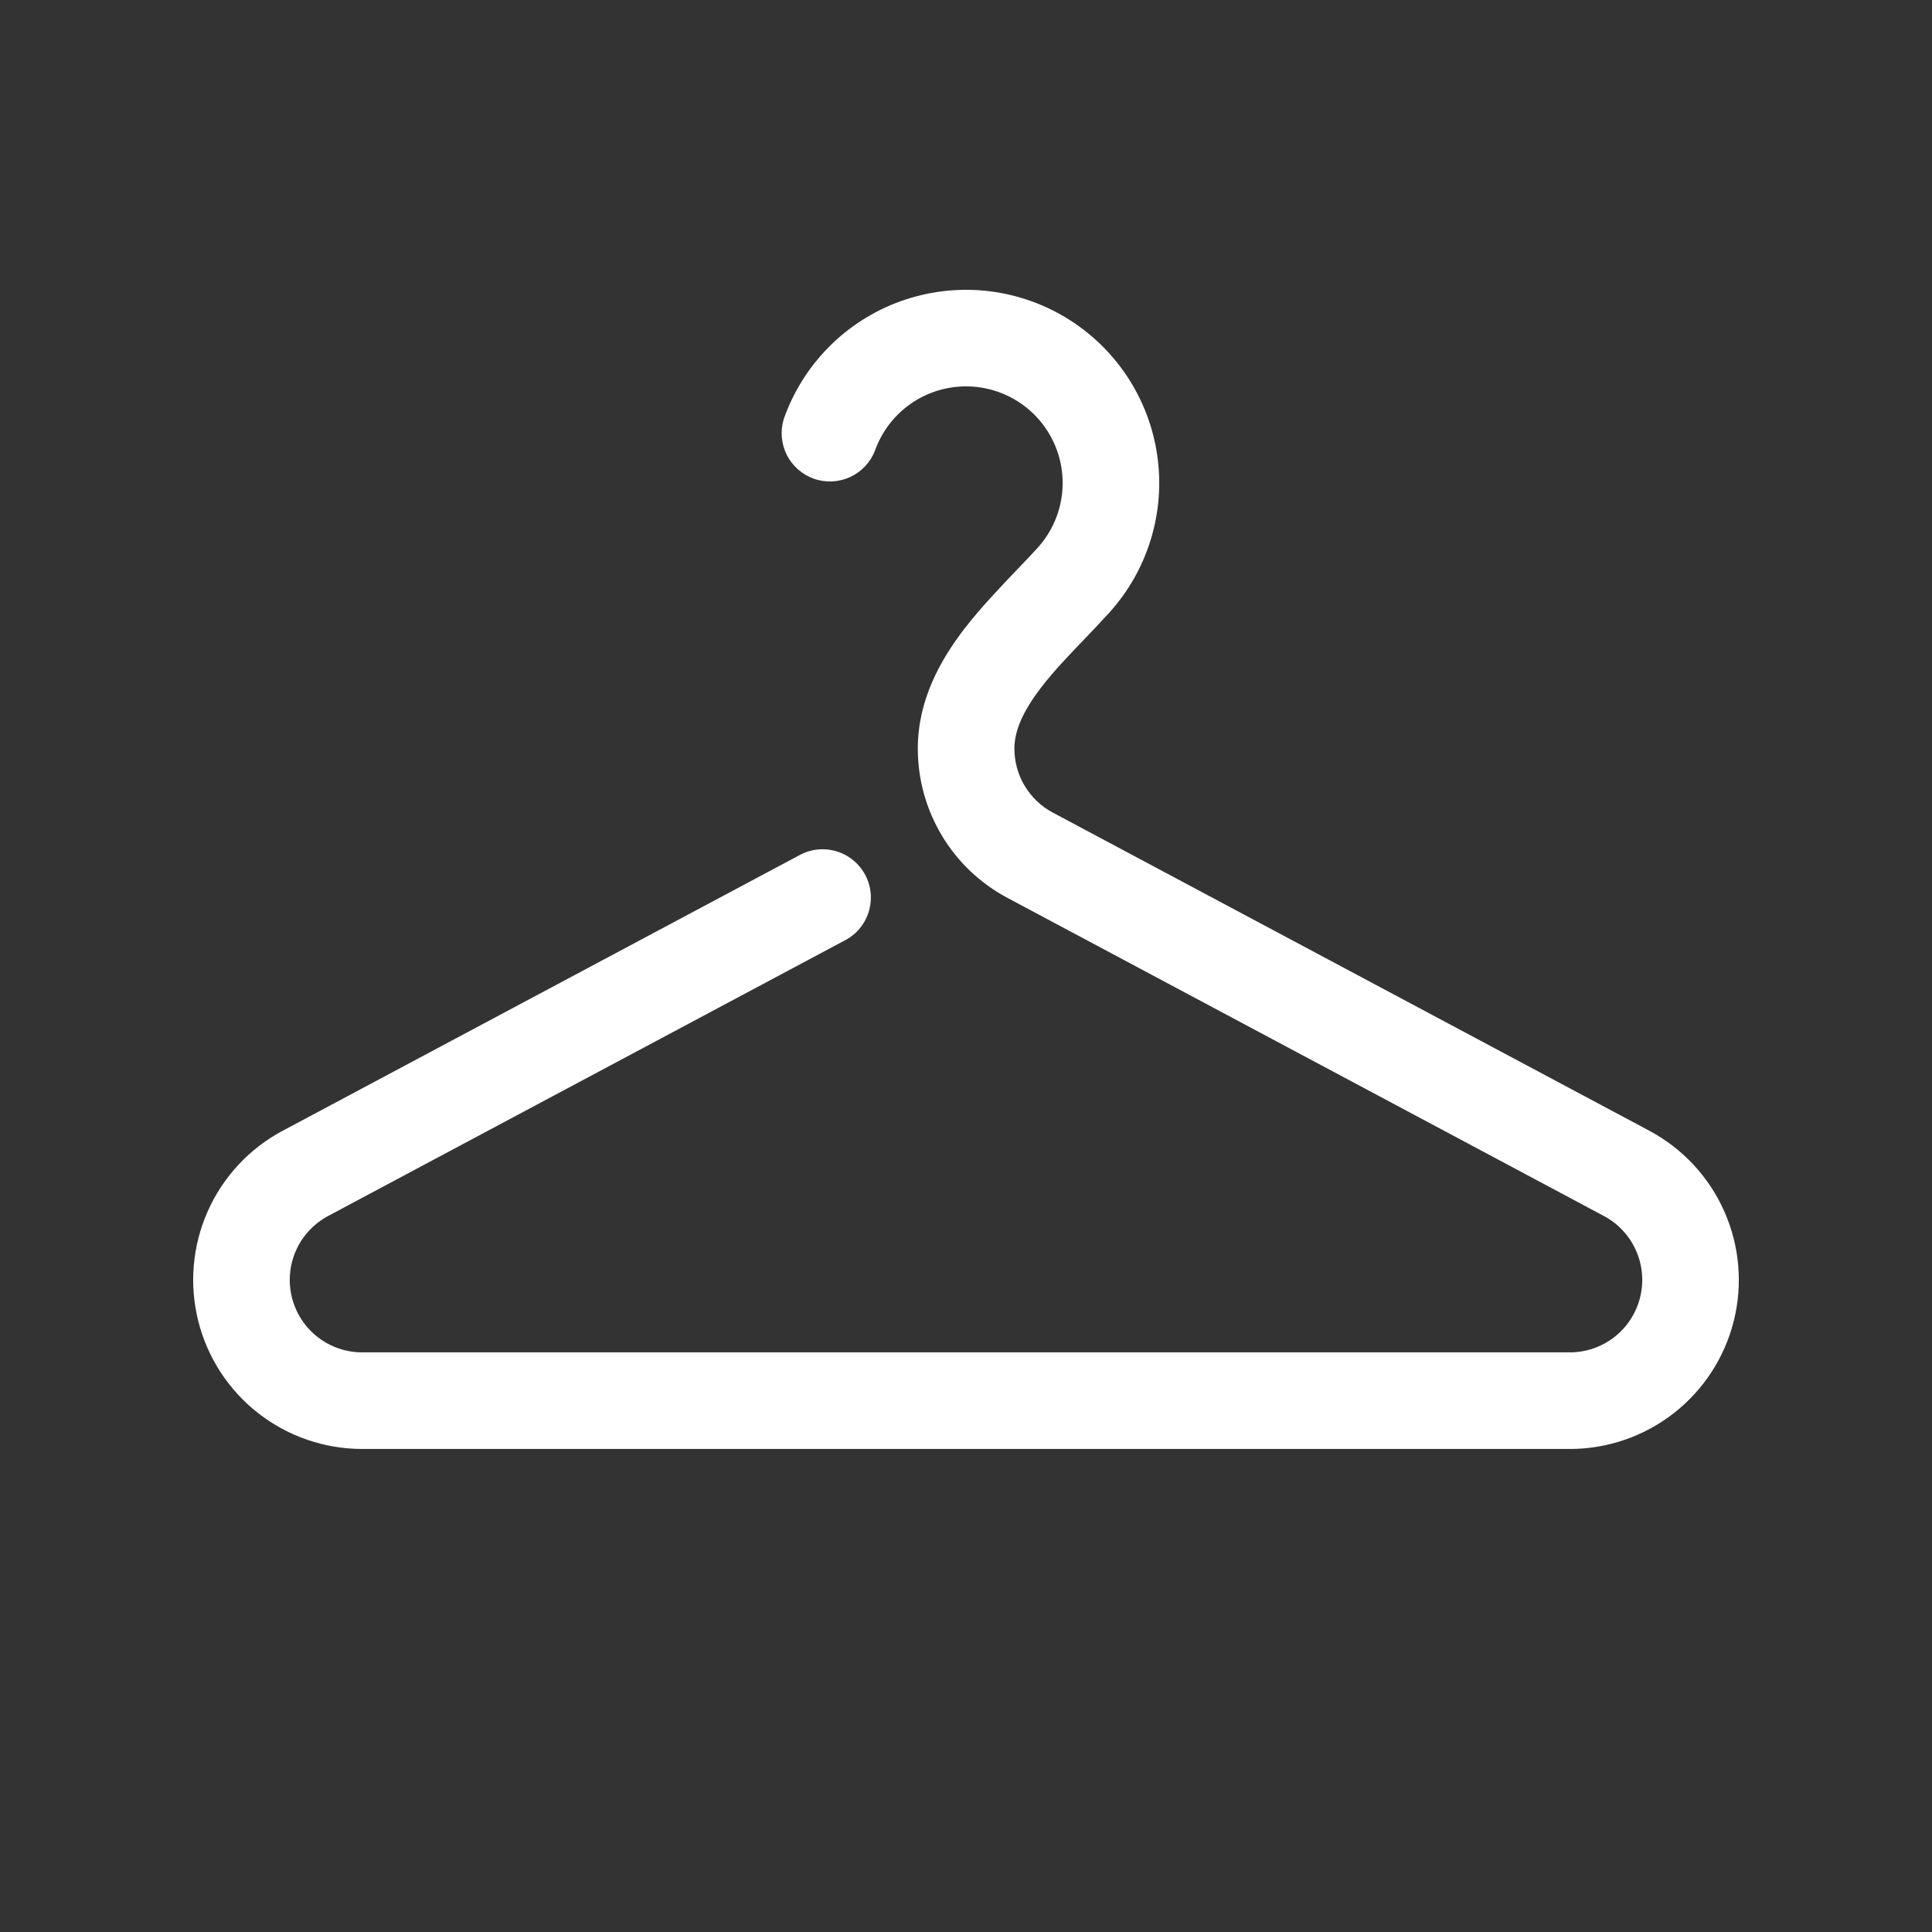 <svg width="72" height="72" viewBox="0 0 72 72" fill="none" xmlns="http://www.w3.org/2000/svg">
<rect x="0" y="0" width="72" height="72" fill="#333333" stroke="none"/>
<path d="M36 14.399C35.255 14.399 34.529 14.63 33.921 15.06C33.313 15.49 32.853 16.098 32.605 16.8C32.435 17.235 32.102 17.587 31.677 17.78C31.252 17.974 30.768 17.996 30.328 17.84C29.888 17.683 29.525 17.362 29.317 16.944C29.11 16.526 29.073 16.043 29.214 15.598C29.57 14.593 30.144 13.68 30.896 12.924C31.648 12.168 32.558 11.588 33.56 11.227C34.563 10.866 35.634 10.732 36.695 10.834C37.755 10.937 38.78 11.274 39.695 11.821C40.61 12.368 41.392 13.111 41.985 13.997C42.578 14.883 42.967 15.889 43.123 16.943C43.28 17.998 43.2 19.073 42.89 20.093C42.581 21.113 42.048 22.052 41.332 22.841C40.989 23.215 40.663 23.561 40.356 23.878C39.791 24.468 39.276 25.001 38.801 25.62C38.11 26.52 37.804 27.24 37.804 27.899C37.804 28.388 37.936 28.869 38.188 29.288C38.44 29.708 38.801 30.052 39.233 30.282L61.467 42.14C62.706 42.802 63.689 43.858 64.259 45.143C64.829 46.427 64.954 47.865 64.613 49.228C64.272 50.591 63.485 51.801 62.377 52.665C61.27 53.529 59.905 53.999 58.5 53.999H13.5C12.095 53.999 10.73 53.529 9.623 52.665C8.515 51.801 7.729 50.591 7.388 49.228C7.047 47.865 7.171 46.427 7.741 45.143C8.311 43.858 9.294 42.802 10.534 42.14L29.754 31.891C29.963 31.77 30.195 31.693 30.434 31.663C30.674 31.634 30.917 31.653 31.15 31.719C31.382 31.786 31.599 31.898 31.786 32.05C31.974 32.202 32.13 32.39 32.243 32.603C32.357 32.816 32.426 33.05 32.448 33.291C32.469 33.532 32.441 33.774 32.367 34.004C32.293 34.234 32.173 34.446 32.015 34.629C31.857 34.811 31.663 34.96 31.446 35.066L12.229 45.316C11.698 45.599 11.276 46.052 11.031 46.602C10.786 47.153 10.733 47.769 10.879 48.354C11.025 48.938 11.362 49.457 11.837 49.828C12.312 50.198 12.898 50.399 13.5 50.399H58.5C59.103 50.399 59.688 50.198 60.163 49.828C60.638 49.457 60.975 48.938 61.121 48.354C61.267 47.769 61.214 47.153 60.969 46.602C60.724 46.052 60.303 45.599 59.771 45.316L37.537 33.457C36.53 32.92 35.688 32.119 35.101 31.14C34.514 30.161 34.204 29.04 34.204 27.899C34.204 26.074 35.057 24.58 35.946 23.424C36.54 22.654 37.296 21.865 37.937 21.192C38.211 20.911 38.454 20.653 38.668 20.418C39.136 19.902 39.445 19.26 39.556 18.572C39.667 17.884 39.575 17.178 39.293 16.54C39.011 15.903 38.549 15.361 37.964 14.981C37.38 14.601 36.697 14.399 36 14.399Z" fill="white"/>
</svg>
